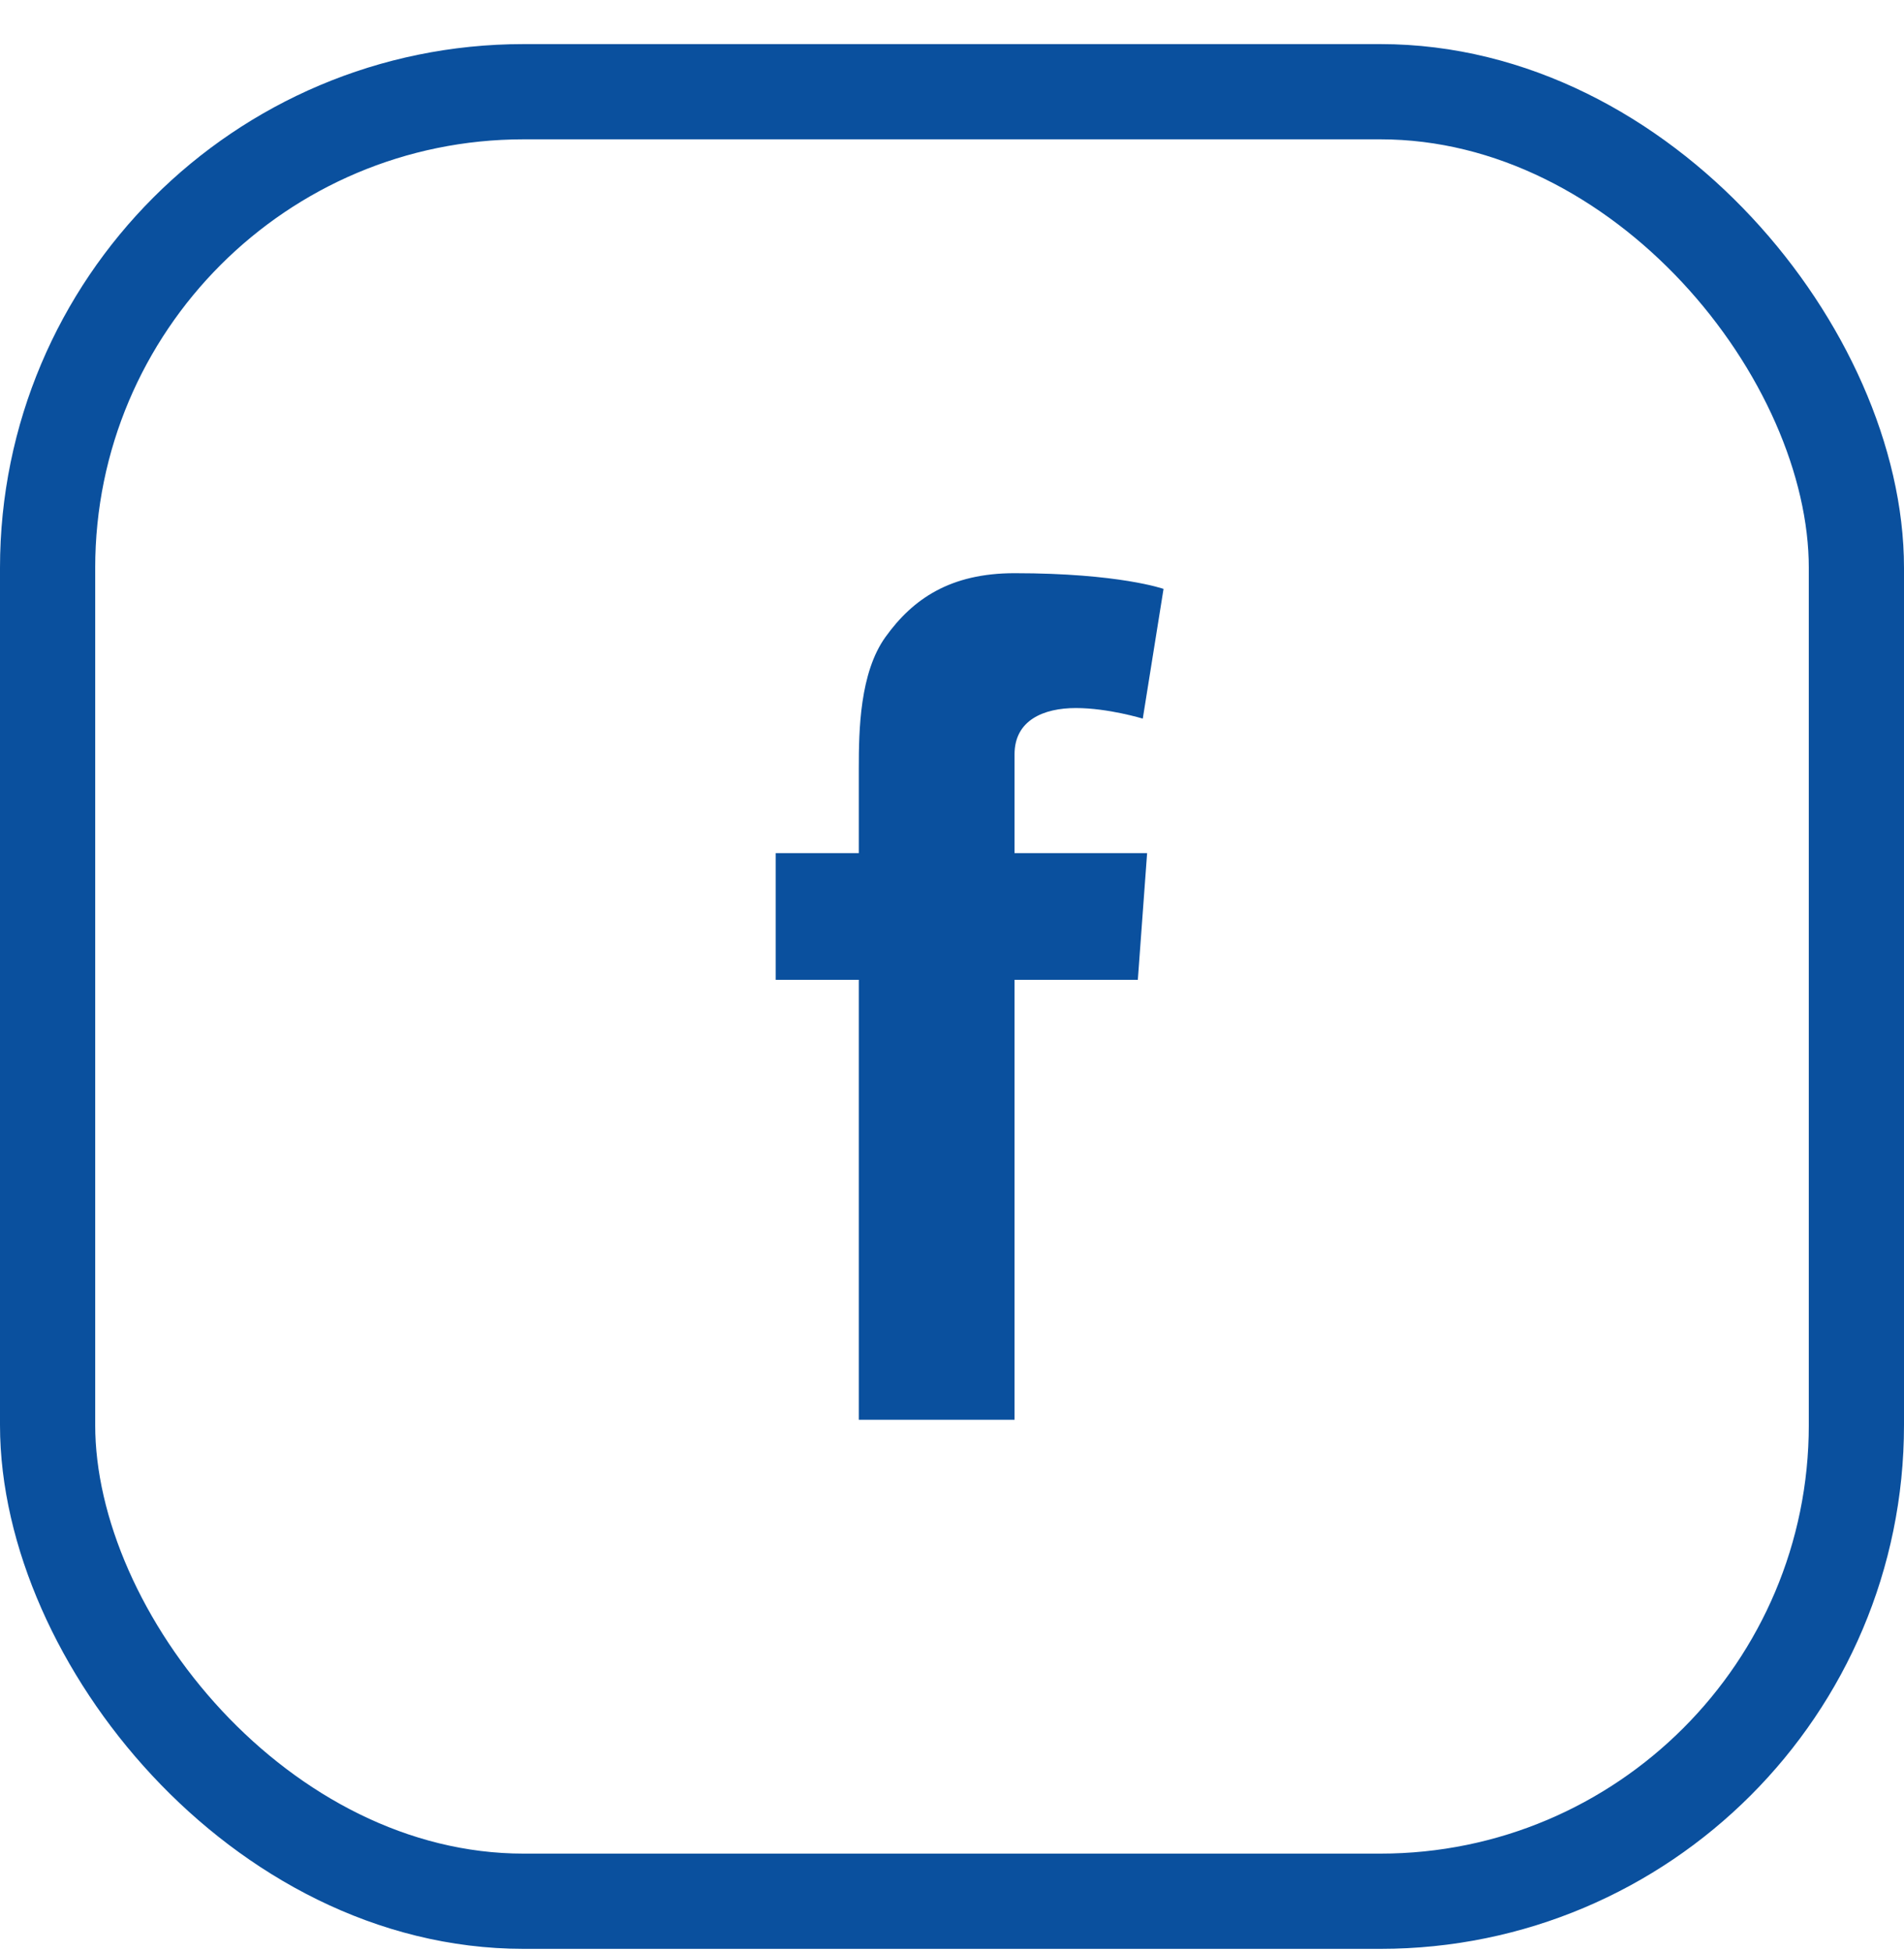 <svg width="40px" height="41px" viewBox="0 0 40 41" version="1.1" xmlns="http://www.w3.org/2000/svg" xmlns:xlink="http://www.w3.org/1999/xlink"><g id="Symbols" stroke="none" stroke-width="1" fill="none" fill-rule="evenodd"><g id="footer/desktop" transform="translate(-1082, -111)"><g id="Group" transform="translate(440, 10)"><g transform="translate(642, 101.926)" id="icon/rs/fb/blue"><path d="M16.296,16.99 L18.042,16.99 L18.042,15.204 C18.042,14.416 18.061,13.201 18.604,12.449 C19.177,11.652 19.962,11.111 21.314,11.111 C23.517,11.111 24.444,11.441 24.444,11.441 L24.008,14.165 C24.008,14.165 23.281,13.943 22.602,13.943 C21.922,13.943 21.314,14.199 21.314,14.914 L21.314,16.99 L24.099,16.99 L23.904,19.65 L21.314,19.65 L21.314,28.889 L18.042,28.889 L18.042,19.65 L16.296,19.65 L16.296,16.99" id="Fill-3" fill="#0A509E"/><rect id="Rectangle" stroke="#0A509E" stroke-width="2" x="1" y="1" width="38" height="38" rx="10"/></g></g></g></g></svg>